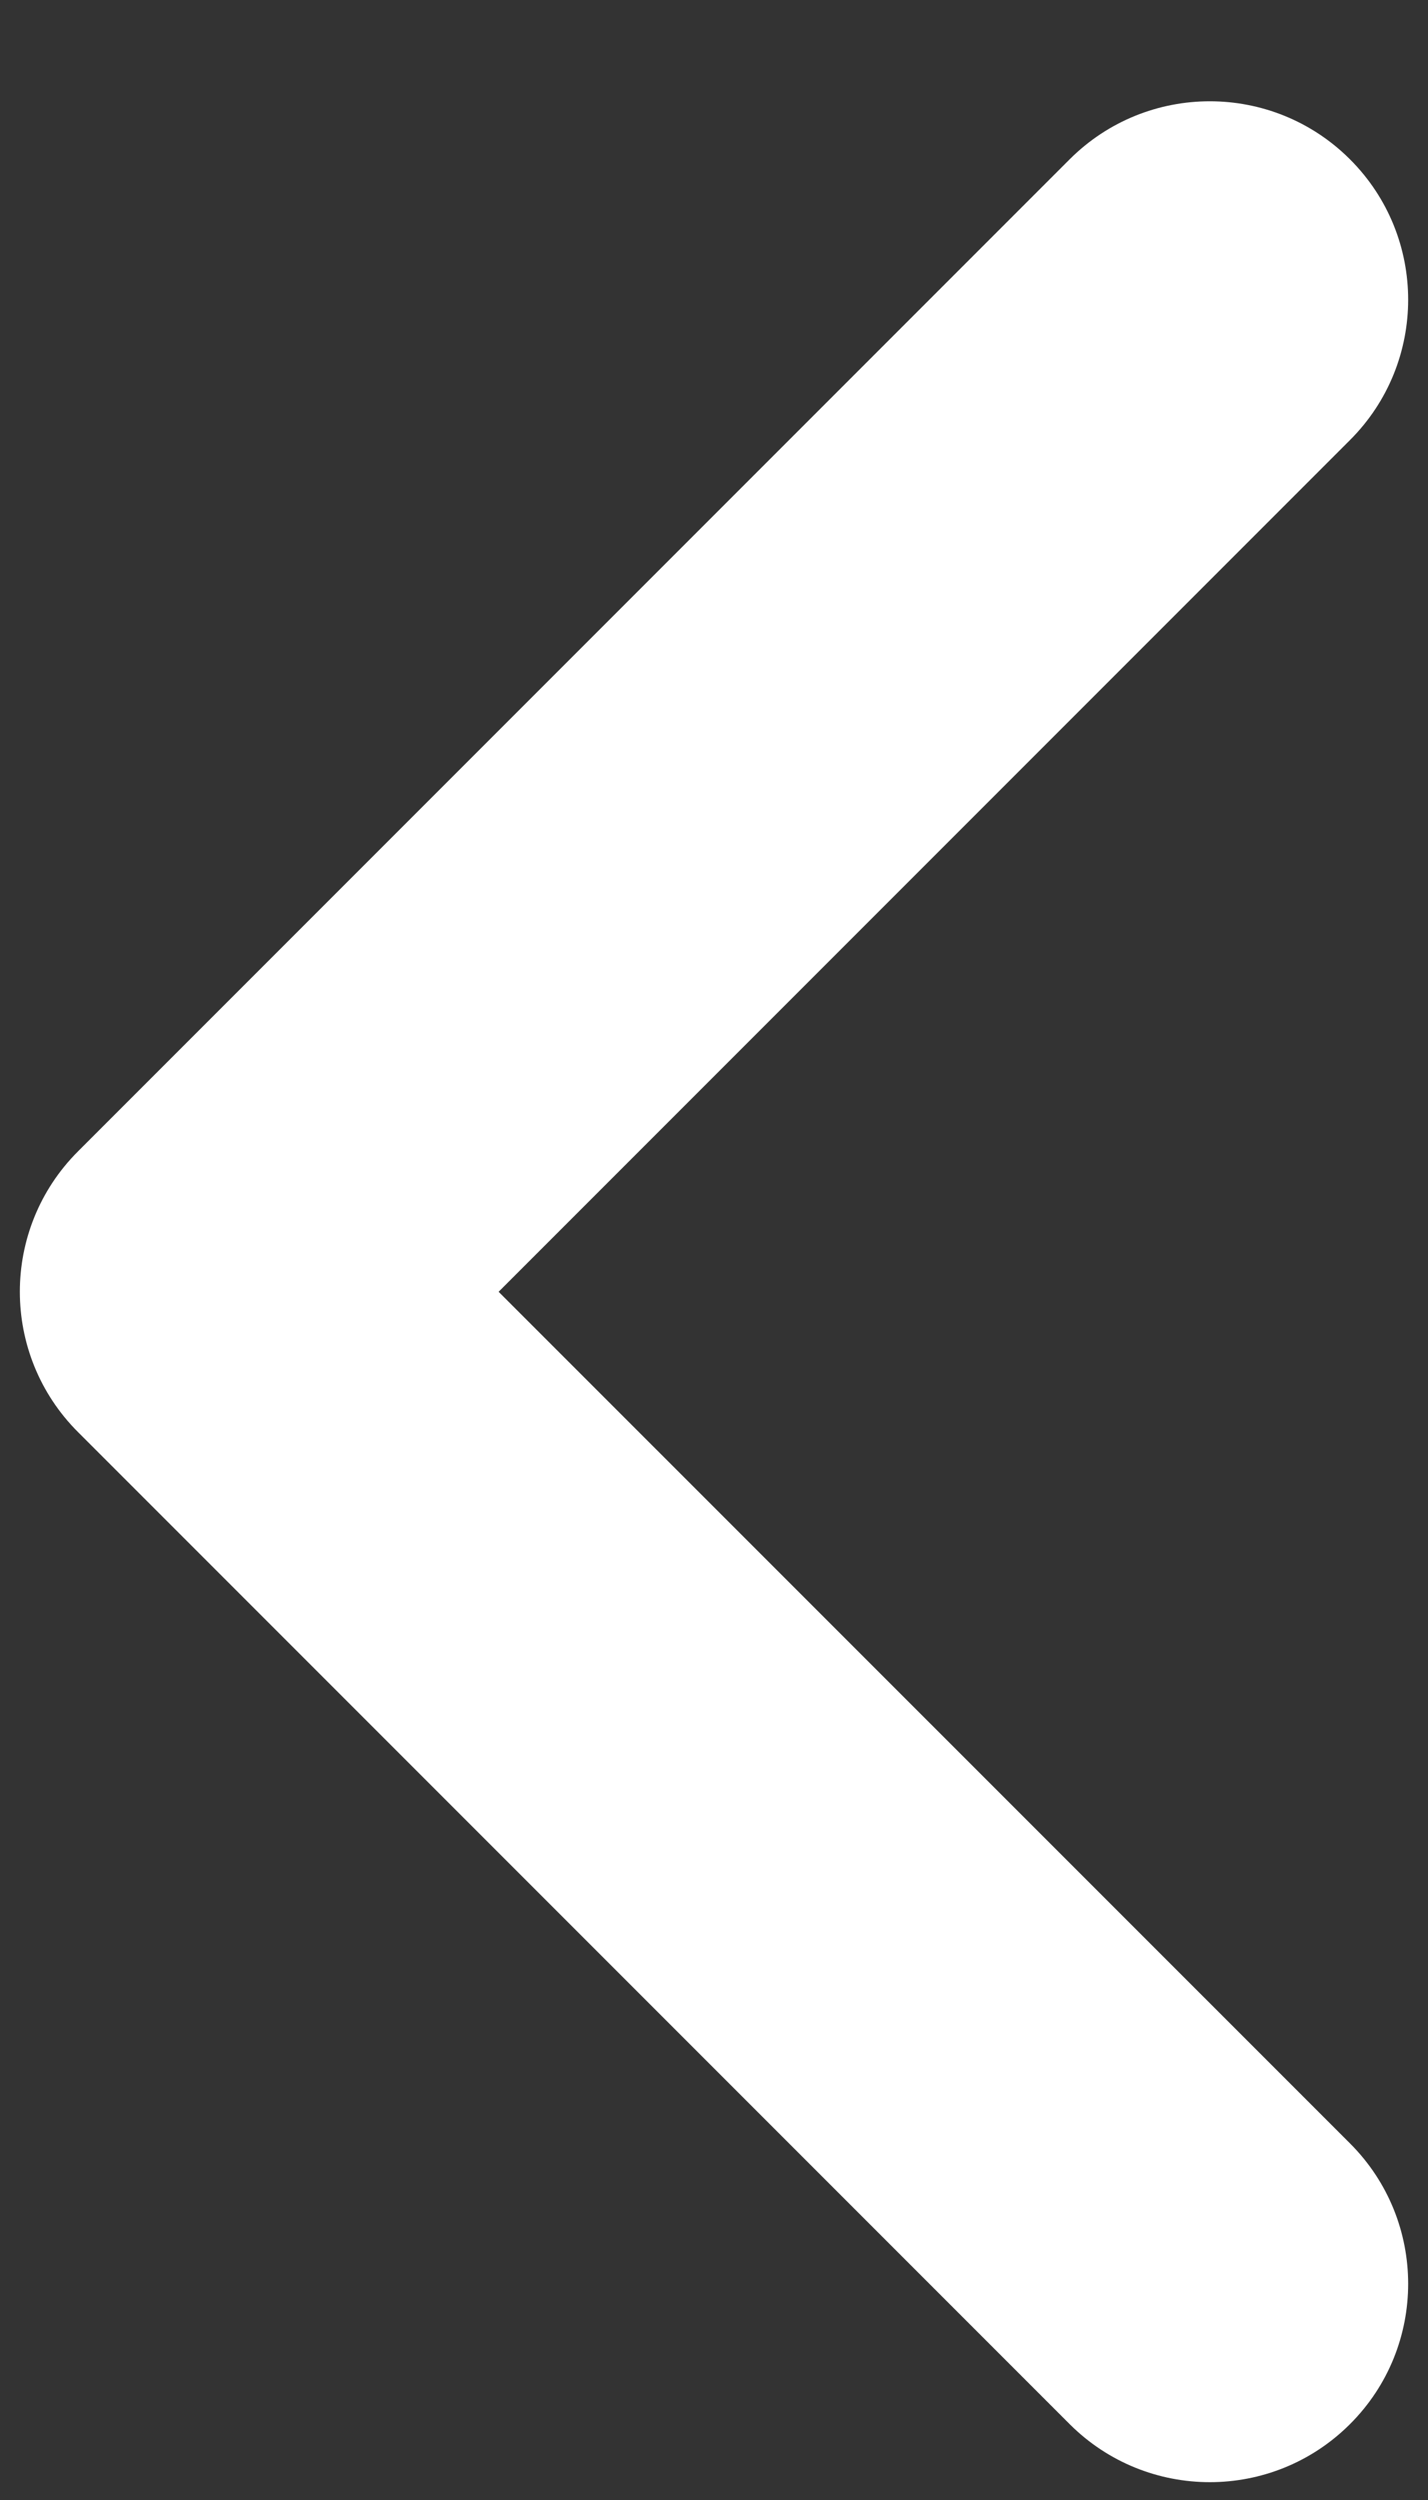 <svg width="12" height="21" viewBox="0 0 12 21" fill="none" xmlns="http://www.w3.org/2000/svg">
<rect x="0" y="0" width="12" height="21" fill="#333333" stroke="none"/>
<g clip-path="url(#clip0_5651_15)">
<path fill-rule="evenodd" clip-rule="evenodd" d="M11.345 1.339C11.996 1.99 11.996 3.045 11.345 3.696L4.19 10.851L11.345 18.005C11.996 18.656 11.996 19.712 11.345 20.362C10.694 21.013 9.639 21.013 8.988 20.362L0.655 12.029C0.004 11.378 0.004 10.323 0.655 9.672L8.988 1.339C9.639 0.688 10.694 0.688 11.345 1.339Z" fill="white"/>
</g>
<defs>
<clipPath id="clip0_5651_15">
<rect width="20" height="11.7" fill="white" transform="matrix(0 1 -1 0 11.85 0.851)"/>
</clipPath>
</defs>
</svg>
